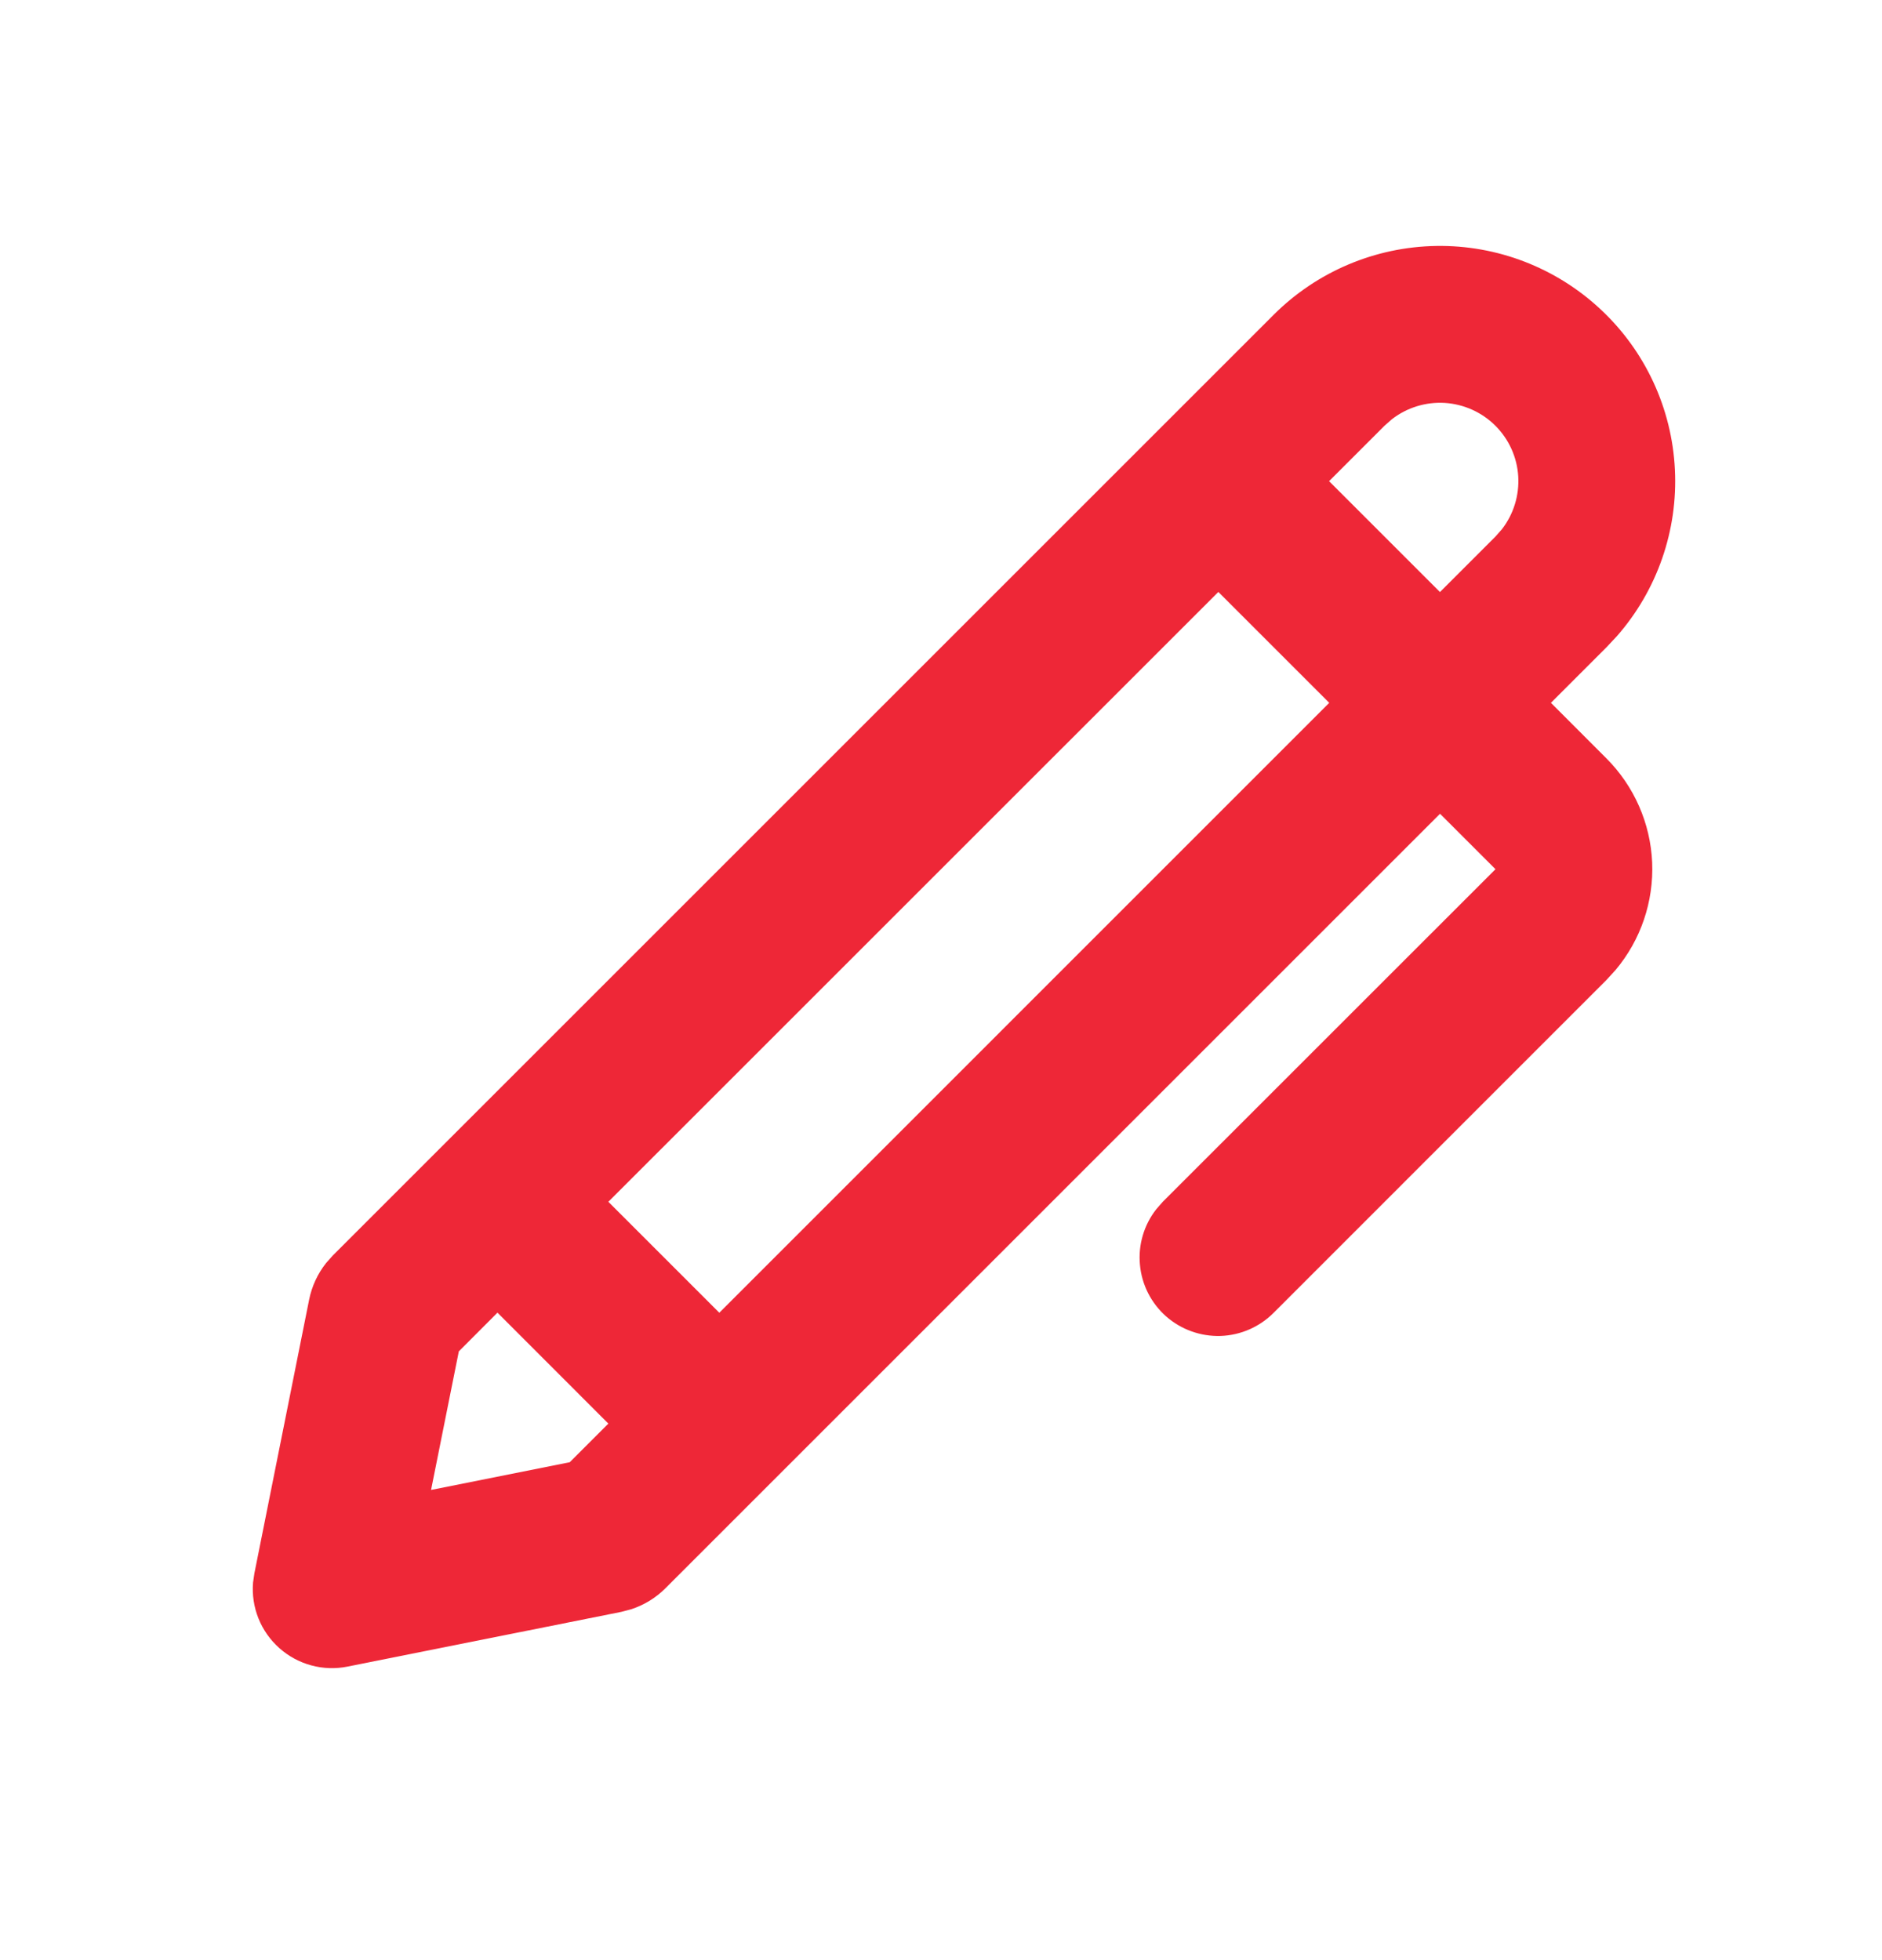 <svg width="24" height="25" viewBox="0 0 24 25" fill="none" xmlns="http://www.w3.org/2000/svg">
<g clip-path="url(#clip0_156_22998)">
<path fill-rule="evenodd" clip-rule="evenodd" d="M16.242 4.015C16.793 3.465 17.535 3.15 18.314 3.137C19.092 3.124 19.845 3.415 20.413 3.947C20.982 4.478 21.321 5.211 21.359 5.988C21.398 6.765 21.133 7.528 20.62 8.113L20.485 8.257L19.778 8.964L20.485 9.672C20.839 10.026 21.047 10.5 21.069 10.999C21.09 11.499 20.924 11.989 20.602 12.372L20.485 12.5L16.243 16.743C16.063 16.924 15.821 17.03 15.566 17.039C15.311 17.047 15.063 16.958 14.871 16.79C14.68 16.621 14.56 16.386 14.537 16.131C14.513 15.877 14.588 15.624 14.745 15.423L14.828 15.328L19.071 11.086L18.364 10.379L8.486 20.257C8.363 20.38 8.214 20.471 8.049 20.525L7.924 20.558L4.433 21.256C4.28 21.287 4.121 21.282 3.97 21.241C3.819 21.2 3.68 21.125 3.563 21.021C3.446 20.917 3.354 20.787 3.296 20.642C3.238 20.497 3.214 20.34 3.227 20.184L3.244 20.067L3.942 16.577C3.976 16.407 4.05 16.247 4.157 16.111L4.243 16.014L16.243 4.014L16.242 4.015ZM6.344 16.742L5.851 17.236L5.497 19.003L7.265 18.65L7.758 18.157L6.344 16.742ZM15.537 7.55L7.758 15.328L9.173 16.743L16.951 8.964L15.537 7.55ZM19.07 5.43C18.898 5.258 18.669 5.155 18.426 5.139C18.183 5.124 17.942 5.198 17.75 5.347L17.656 5.43L16.949 6.137L18.363 7.551L19.07 6.844L19.153 6.75C19.302 6.558 19.376 6.317 19.361 6.074C19.346 5.831 19.242 5.602 19.07 5.43Z" fill="#EE2737"/>
</g>
<defs>
<clipPath id="clip0_156_22998">
<rect width="24" height="24" fill="white" transform="translate(0 0.5)"/>
</clipPath>
</defs>
</svg>

